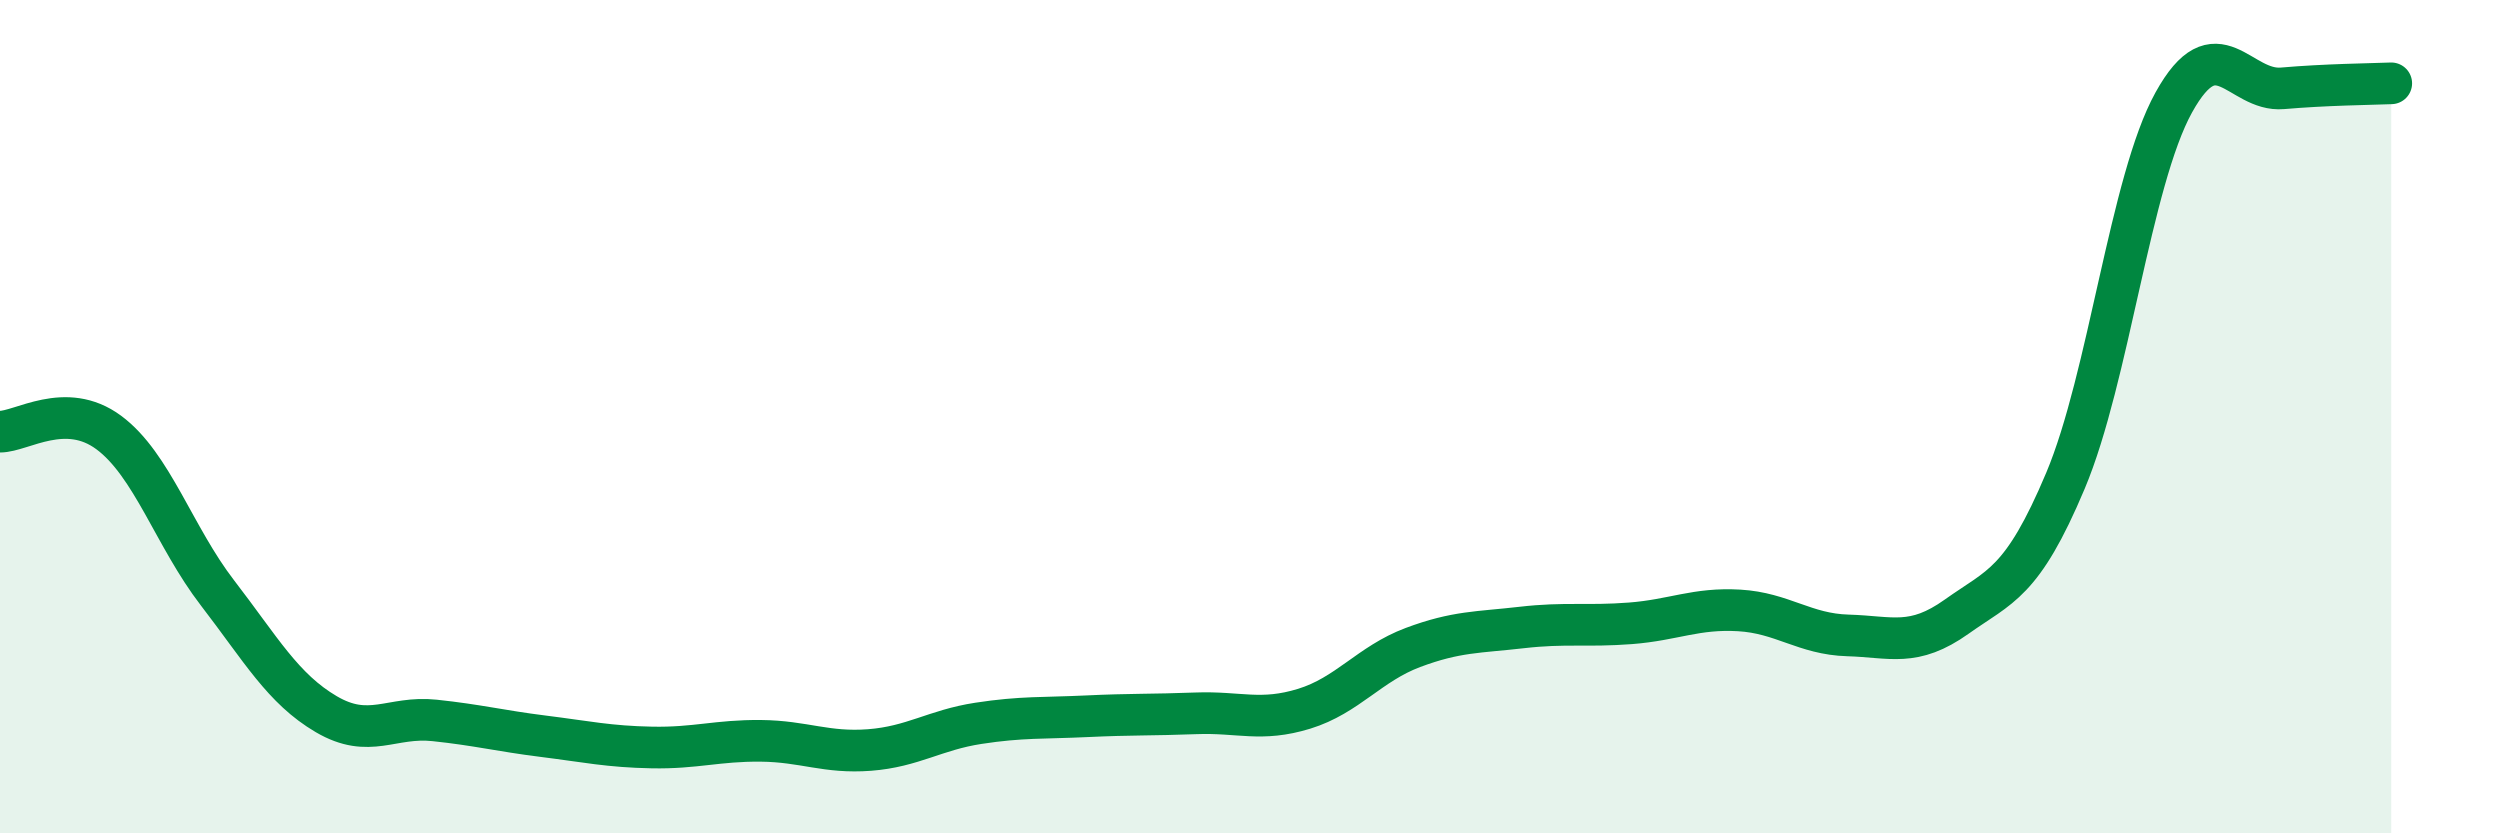 
    <svg width="60" height="20" viewBox="0 0 60 20" xmlns="http://www.w3.org/2000/svg">
      <path
        d="M 0,10.36 C 0.52,10.36 1.57,9.61 2.61,10.38 C 3.65,11.15 4.18,12.88 5.22,14.23 C 6.26,15.58 6.79,16.53 7.83,17.14 C 8.87,17.75 9.39,17.18 10.43,17.29 C 11.47,17.4 12,17.54 13.04,17.67 C 14.08,17.8 14.61,17.92 15.65,17.94 C 16.69,17.96 17.22,17.77 18.26,17.78 C 19.3,17.79 19.83,18.08 20.87,18 C 21.91,17.92 22.44,17.52 23.48,17.36 C 24.52,17.2 25.05,17.24 26.09,17.19 C 27.13,17.14 27.66,17.16 28.7,17.12 C 29.74,17.08 30.26,17.33 31.3,17.01 C 32.34,16.69 32.87,15.93 33.91,15.54 C 34.95,15.15 35.48,15.18 36.52,15.06 C 37.56,14.94 38.09,15.04 39.13,14.96 C 40.17,14.88 40.7,14.59 41.74,14.65 C 42.78,14.71 43.31,15.22 44.35,15.25 C 45.39,15.28 45.92,15.54 46.96,14.8 C 48,14.06 48.53,14.01 49.57,11.54 C 50.61,9.07 51.13,4.34 52.17,2.46 C 53.21,0.58 53.74,2.21 54.78,2.12 C 55.82,2.03 56.87,2.02 57.39,2L57.39 20L0 20Z"
        fill="#008740"
        opacity="0.1"
        stroke-linecap="round"
        stroke-linejoin="round"
      />
      <path
        d="M 0,10.36 C 0.52,10.36 1.57,9.61 2.61,10.38 C 3.65,11.15 4.18,12.88 5.22,14.23 C 6.26,15.58 6.79,16.53 7.83,17.14 C 8.87,17.75 9.39,17.18 10.43,17.29 C 11.47,17.4 12,17.54 13.04,17.67 C 14.08,17.8 14.61,17.92 15.65,17.94 C 16.69,17.96 17.22,17.77 18.26,17.78 C 19.3,17.79 19.83,18.08 20.87,18 C 21.91,17.92 22.44,17.52 23.48,17.36 C 24.52,17.2 25.05,17.24 26.09,17.19 C 27.13,17.14 27.66,17.16 28.7,17.12 C 29.74,17.08 30.26,17.33 31.3,17.01 C 32.34,16.69 32.87,15.93 33.91,15.54 C 34.95,15.15 35.48,15.18 36.52,15.06 C 37.56,14.94 38.09,15.04 39.13,14.96 C 40.17,14.88 40.7,14.59 41.74,14.65 C 42.78,14.71 43.31,15.22 44.35,15.25 C 45.39,15.28 45.92,15.54 46.96,14.8 C 48,14.06 48.53,14.01 49.57,11.54 C 50.61,9.07 51.13,4.34 52.17,2.46 C 53.21,0.58 53.74,2.21 54.78,2.12 C 55.82,2.03 56.87,2.02 57.39,2"
        stroke="#008740"
        stroke-width="1"
        fill="none"
        stroke-linecap="round"
        stroke-linejoin="round"
      />
    </svg>
  
